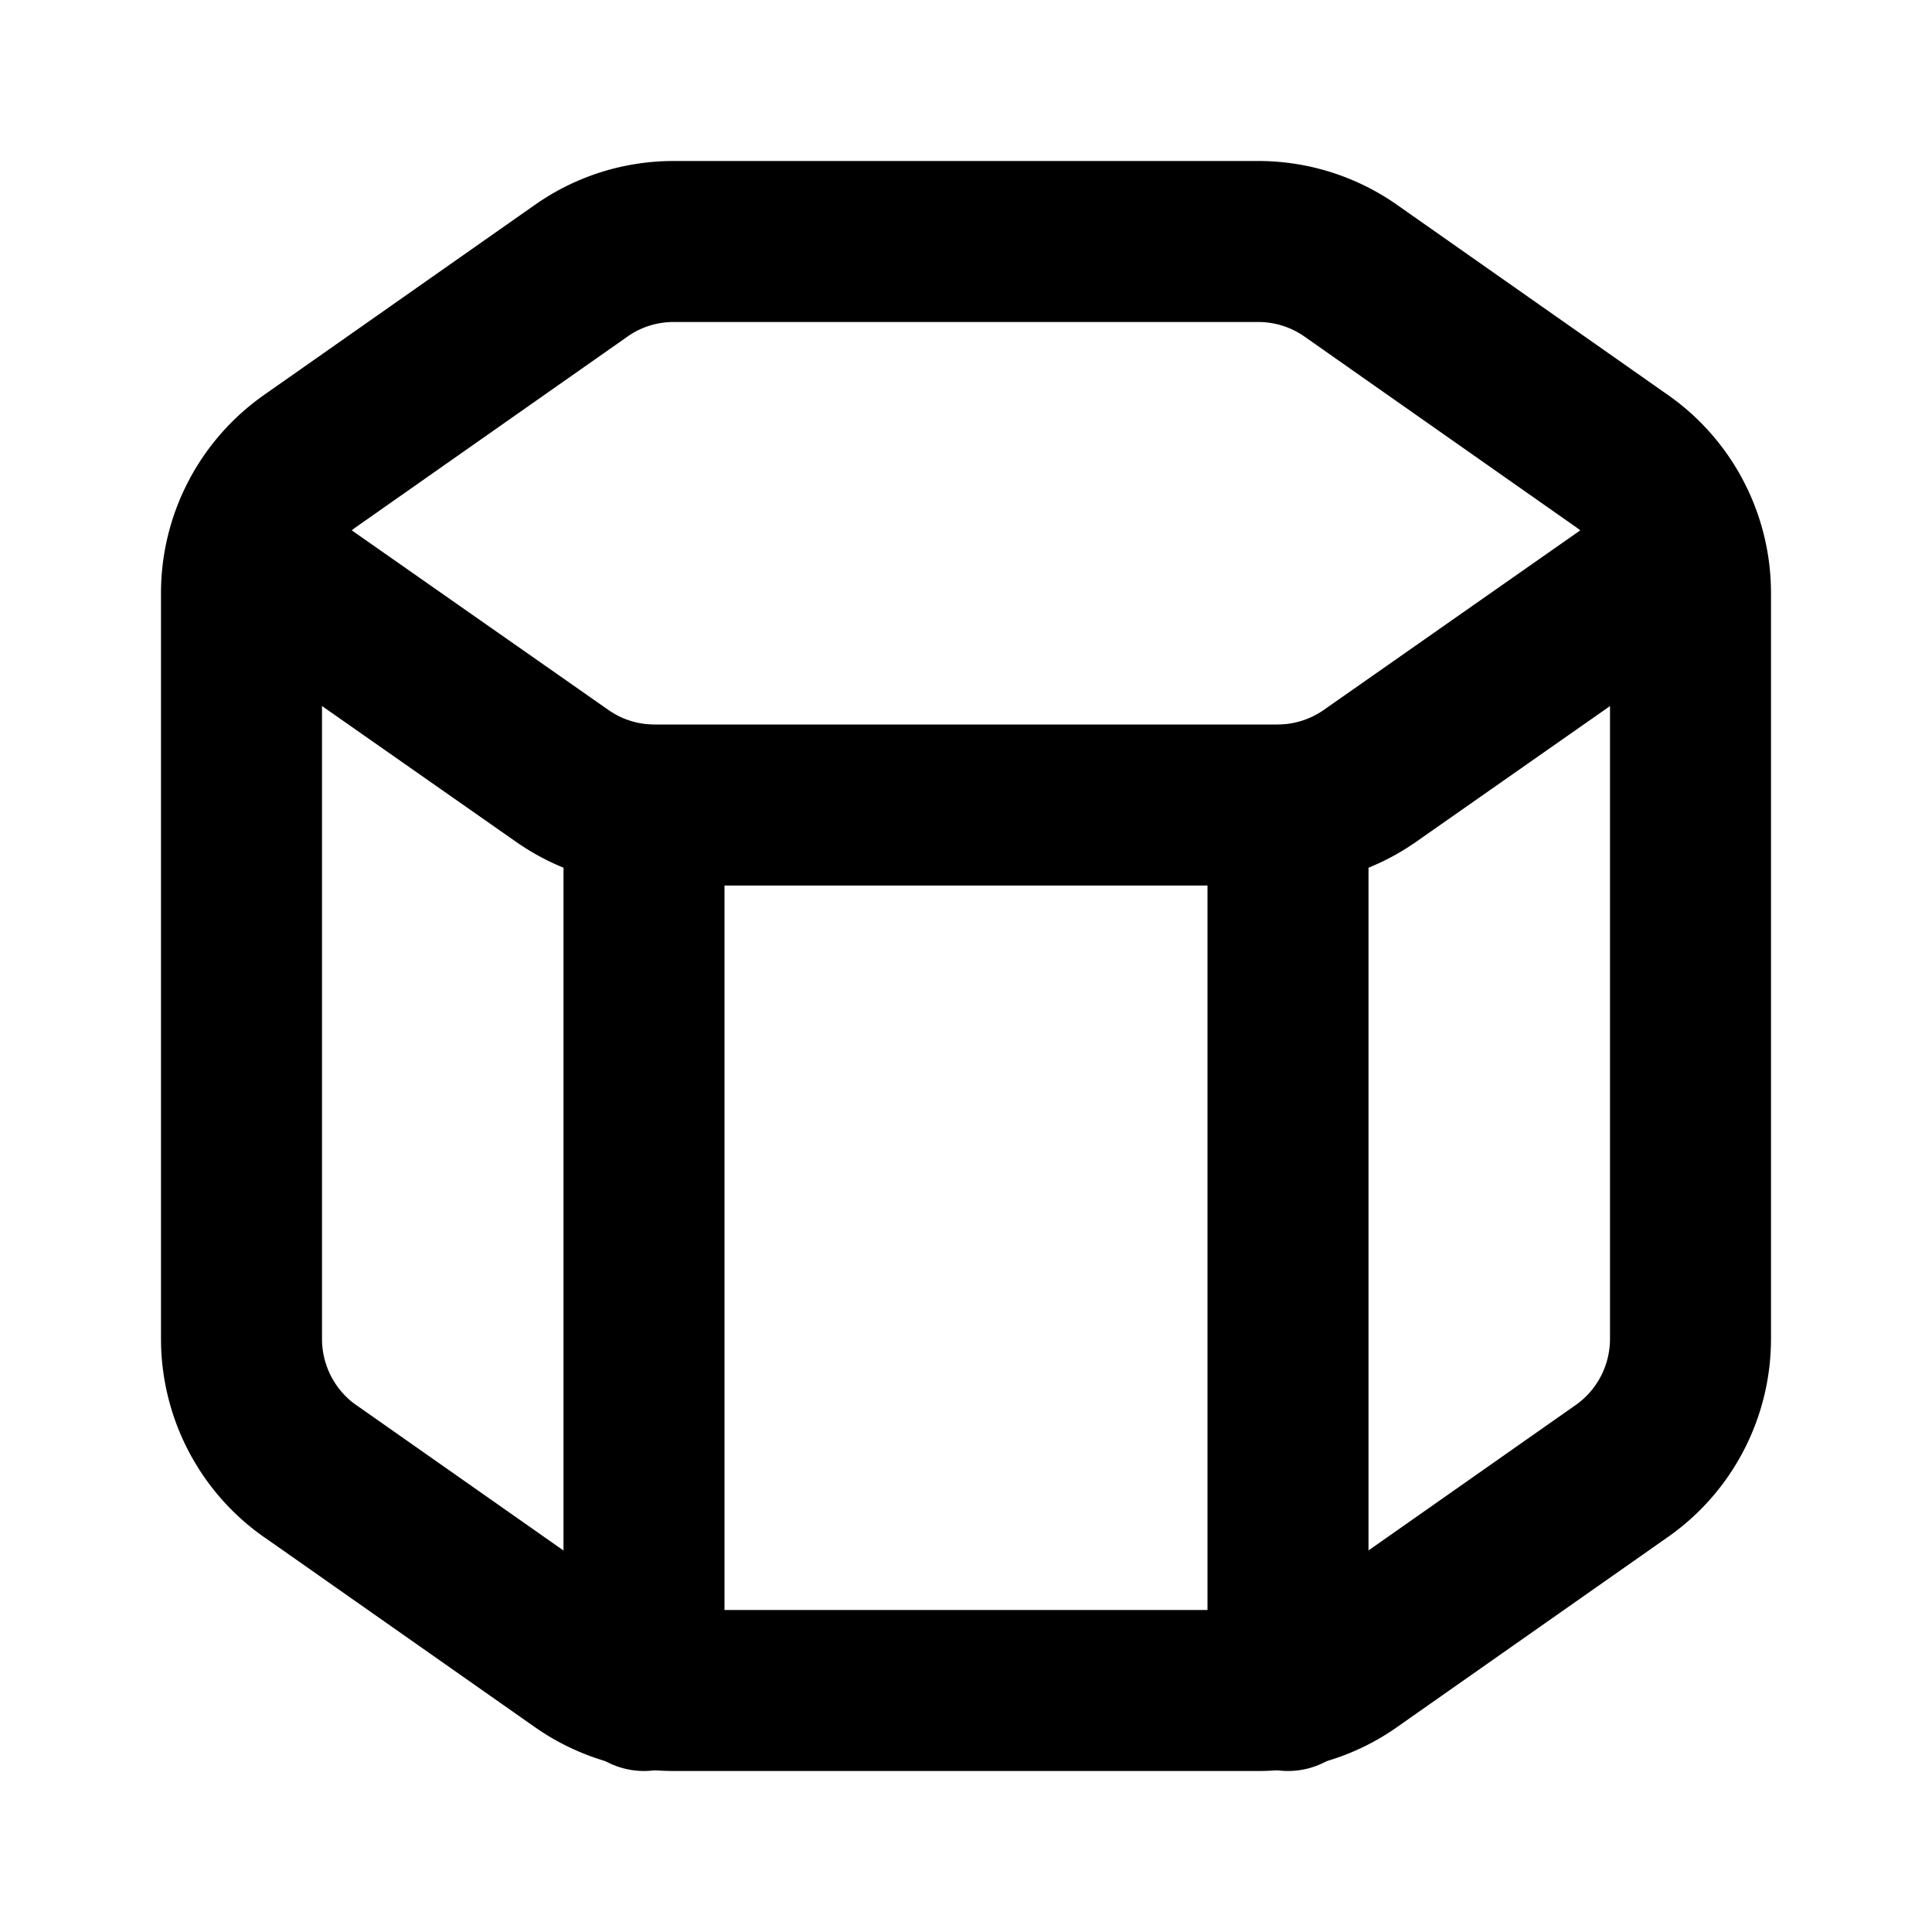 <svg xmlns="http://www.w3.org/2000/svg" width="24" height="24" viewBox="0 0 24 24" stroke-width="2" stroke="currentColor" fill="none" stroke-linecap="round" stroke-linejoin="round">
  <path d="M20.792 6.996l-3.775 2.643a2.005 2.005 0 0 1 -1.147 .361h-7.74c-.41 0 -.81 -.126 -1.146 -.362l-3.774 -2.641" />
  <path d="M8 10v11" />
  <path d="M16 10v11" />
  <path d="M3.853 18.274l3.367 2.363a2 2 0 0 0 1.147 .363h7.265c.41 0 .811 -.126 1.147 -.363l3.367 -2.363c.536 -.375 .854 -.99 .854 -1.643v-9.262c0 -.655 -.318 -1.268 -.853 -1.643l-3.367 -2.363a2 2 0 0 0 -1.147 -.363h-7.266c-.41 0 -.811 .126 -1.147 .363l-3.367 2.363a2.006 2.006 0 0 0 -.853 1.644v9.261c0 .655 .318 1.269 .853 1.644z" />
</svg>
